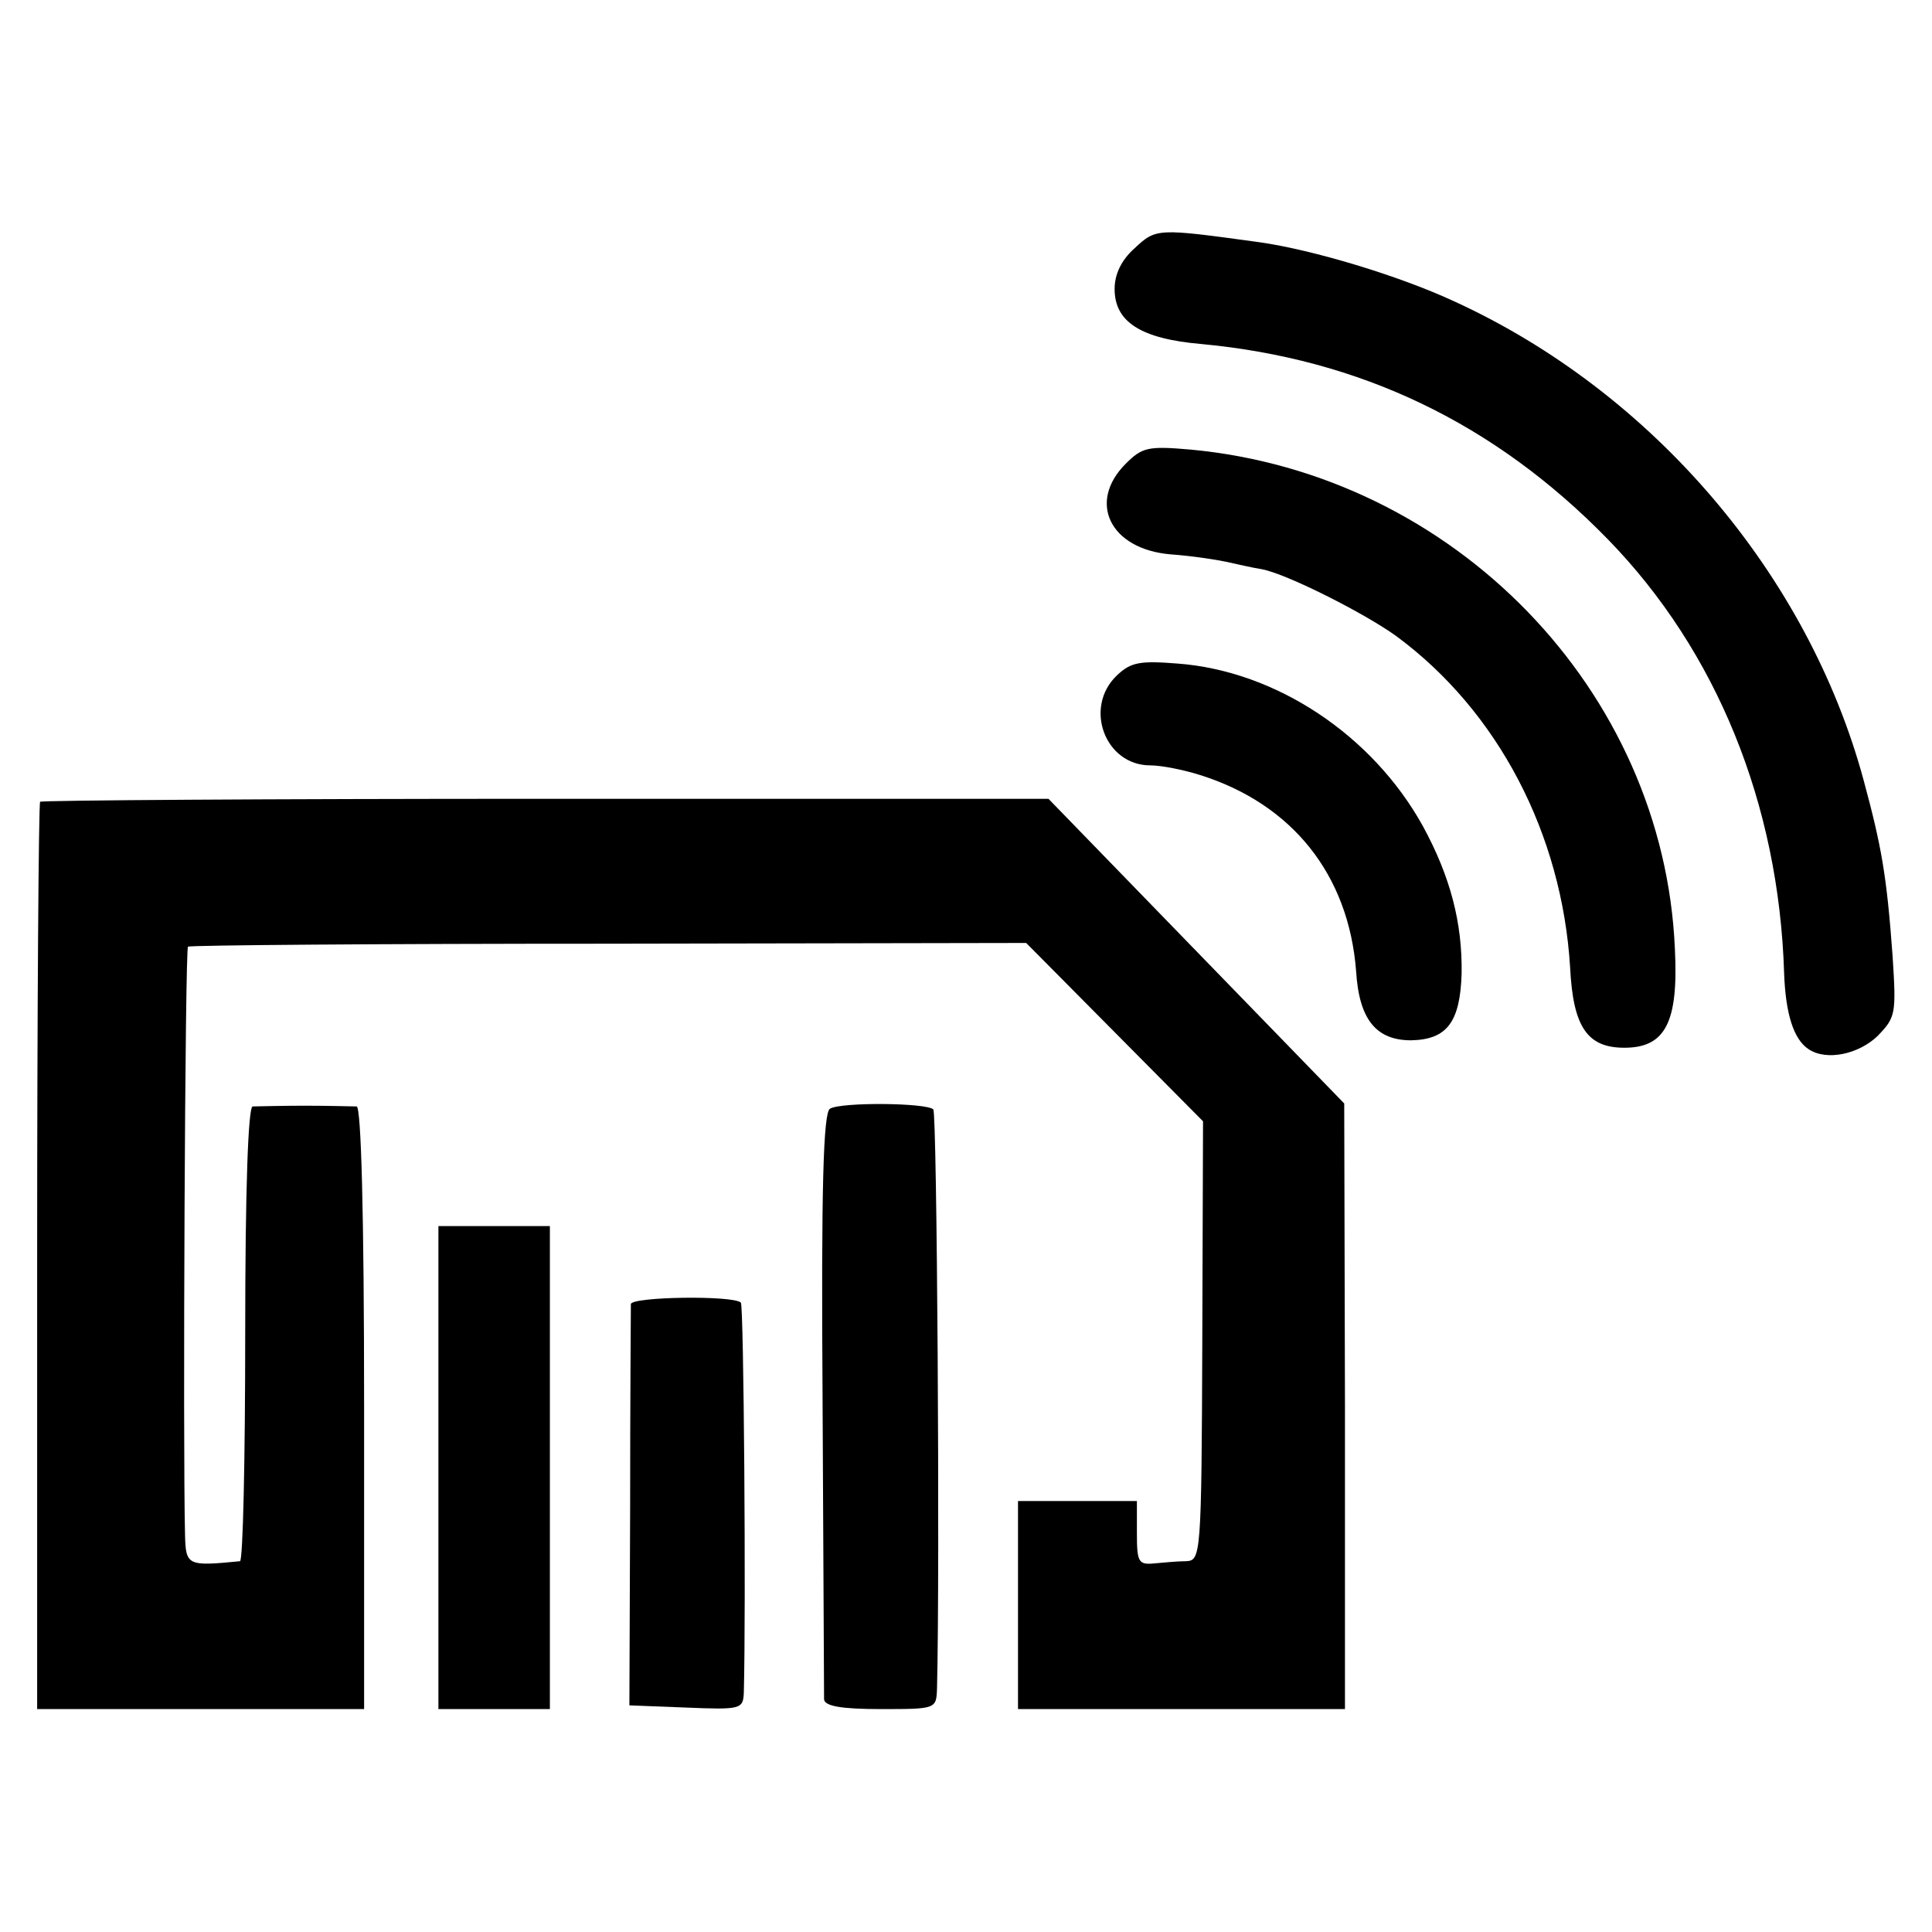 <?xml version="1.0" standalone="no"?>
<!DOCTYPE svg PUBLIC "-//W3C//DTD SVG 20010904//EN"
 "http://www.w3.org/TR/2001/REC-SVG-20010904/DTD/svg10.dtd">
<svg version="1.0" xmlns="http://www.w3.org/2000/svg"
 width="260pt" height="260pt" viewBox="0 0 260 260"
 preserveAspectRatio="xMidYMid meet">
<g transform="translate(0,260) scale(0.1,-0.1)"
fill="#000000" stroke="none">
<path d="M1527 2266 c-18 -16 -27 -35 -27 -55 0 -44 35 -67 117 -74 213 -20
394 -106 547 -263 146 -150 230 -356 237 -584 2 -55 13 -89 33 -102 24 -16 67
-7 93 18 24 25 25 29 20 107 -8 110 -15 148 -39 237 -75 277 -284 522 -550
644 -75 35 -192 70 -263 80 -138 19 -139 19 -168 -8z"/>
<path d="M1515 1976 c-52 -52 -21 -115 60 -122 28 -2 61 -7 75 -10 14 -3 35
-8 48 -10 33 -6 138 -59 181 -90 137 -101 223 -266 234 -446 4 -80 23 -108 73
-108 55 0 73 34 68 133 -15 348 -297 639 -652 672 -57 5 -65 3 -87 -19z"/>
<path d="M1503 1691 c-45 -43 -16 -121 45 -121 15 0 45 -6 67 -13 124 -39 200
-134 210 -264 4 -65 27 -93 74 -93 48 1 66 24 68 90 1 68 -15 130 -52 198 -68
123 -198 209 -330 219 -51 4 -63 2 -82 -16z"/>
<path d="M54 1521 c-2 -2 -4 -278 -4 -613 l0 -608 220 0 220 0 0 405 c0 263
-4 405 -10 406 -5 0 -37 1 -70 1 -33 0 -64 -1 -70 -1 -6 -1 -10 -110 -10 -306
0 -168 -3 -305 -7 -306 -71 -7 -73 -6 -74 36 -3 121 0 788 4 791 2 2 256 4
566 4 l562 1 119 -120 119 -120 -1 -295 c-1 -292 -2 -296 -22 -297 -12 0 -31
-2 -43 -3 -21 -2 -23 2 -23 41 l0 43 -80 0 -80 0 0 -140 0 -140 220 0 220 0 0
408 -1 407 -199 205 -199 205 -676 0 c-372 0 -678 -2 -681 -4z"/>
<path d="M1117 1108 c-9 -5 -12 -105 -10 -395 1 -213 2 -394 2 -400 1 -9 23
-13 76 -13 75 0 75 0 76 28 4 161 0 774 -5 779 -9 9 -124 10 -139 1z"/>
<path d="M590 625 l0 -325 75 0 75 0 0 325 0 325 -75 0 -75 0 0 -325z"/>
<path d="M849 845 c0 -5 -1 -129 -1 -275 l-1 -265 77 -3 c73 -3 76 -2 77 20 3
113 0 521 -4 525 -10 10 -147 8 -148 -2z"/>
</g>
</svg>
